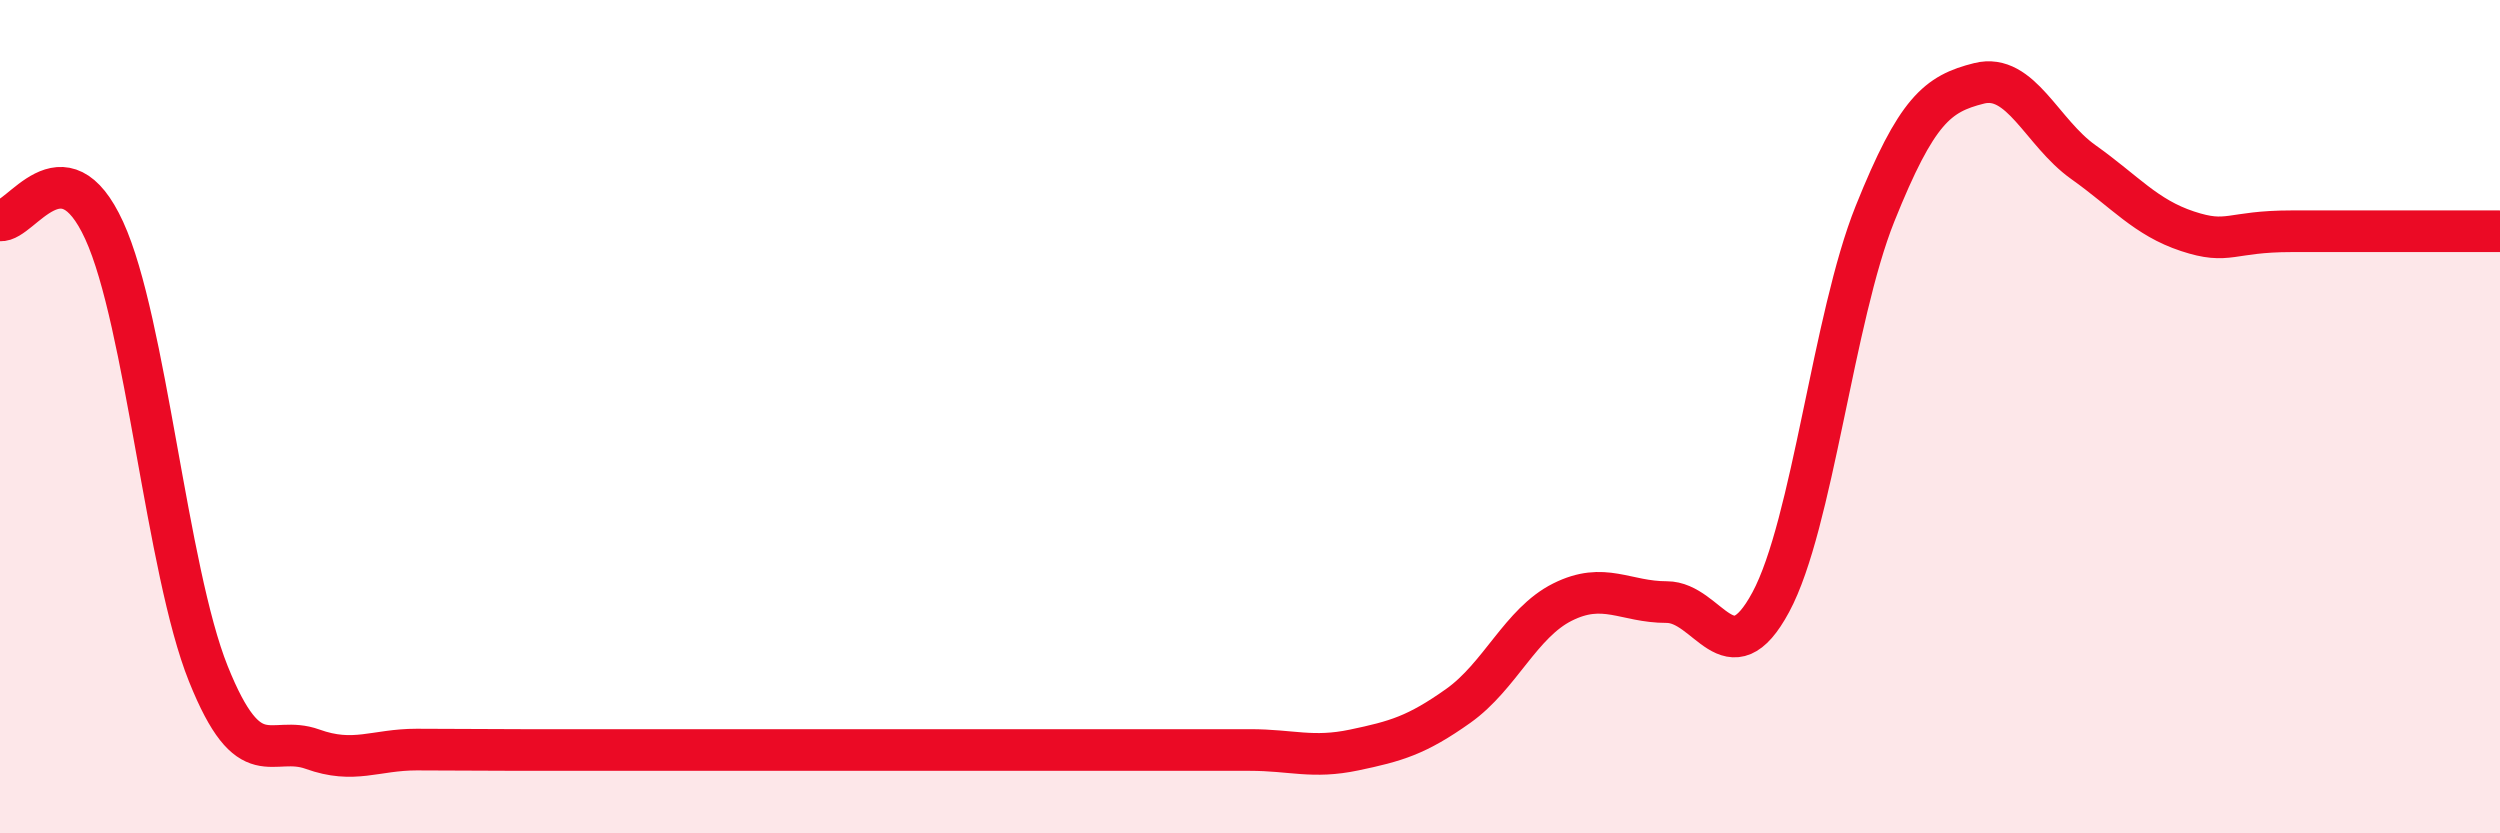 
    <svg width="60" height="20" viewBox="0 0 60 20" xmlns="http://www.w3.org/2000/svg">
      <path
        d="M 0,5.29 C 0.5,5.34 1.5,3.35 2.5,5.53 C 3.5,7.71 4,13.68 5,16.17 C 6,18.66 6.5,17.62 7.5,17.98 C 8.5,18.34 9,17.99 10,17.99 C 11,17.99 11.5,18 12.5,18 C 13.5,18 14,18 15,18 C 16,18 16.5,18 17.5,18 C 18.5,18 19,18 20,18 C 21,18 21.5,18 22.5,18 C 23.5,18 24,18 25,18 C 26,18 26.5,18 27.5,18 C 28.5,18 29,18 30,18 C 31,18 31.5,18.21 32.5,18 C 33.5,17.79 34,17.65 35,16.94 C 36,16.23 36.5,14.95 37.5,14.45 C 38.5,13.95 39,14.45 40,14.45 C 41,14.45 41.5,16.31 42.5,14.45 C 43.5,12.59 44,7.62 45,5.13 C 46,2.64 46.5,2.25 47.5,2 C 48.5,1.75 49,3.18 50,3.89 C 51,4.6 51.5,5.22 52.5,5.55 C 53.5,5.88 53.5,5.55 55,5.55 C 56.5,5.55 59,5.55 60,5.55L60 20L0 20Z"
        fill="#EB0A25"
        opacity="0.1"
        stroke-linecap="round"
        stroke-linejoin="round"
      />
      <path
        d="M 0,5.29 C 0.5,5.34 1.5,3.35 2.5,5.53 C 3.5,7.71 4,13.68 5,16.17 C 6,18.66 6.5,17.62 7.5,17.98 C 8.5,18.34 9,17.99 10,17.99 C 11,17.99 11.5,18 12.5,18 C 13.5,18 14,18 15,18 C 16,18 16.5,18 17.5,18 C 18.5,18 19,18 20,18 C 21,18 21.5,18 22.5,18 C 23.5,18 24,18 25,18 C 26,18 26.5,18 27.5,18 C 28.5,18 29,18 30,18 C 31,18 31.5,18.21 32.5,18 C 33.5,17.79 34,17.65 35,16.94 C 36,16.23 36.5,14.95 37.5,14.45 C 38.5,13.95 39,14.45 40,14.45 C 41,14.45 41.5,16.31 42.5,14.45 C 43.5,12.59 44,7.62 45,5.13 C 46,2.64 46.5,2.25 47.5,2 C 48.5,1.75 49,3.18 50,3.89 C 51,4.6 51.5,5.22 52.5,5.55 C 53.5,5.88 53.5,5.55 55,5.55 C 56.5,5.55 59,5.55 60,5.55"
        stroke="#EB0A25"
        stroke-width="1"
        fill="none"
        stroke-linecap="round"
        stroke-linejoin="round"
      />
    </svg>
  